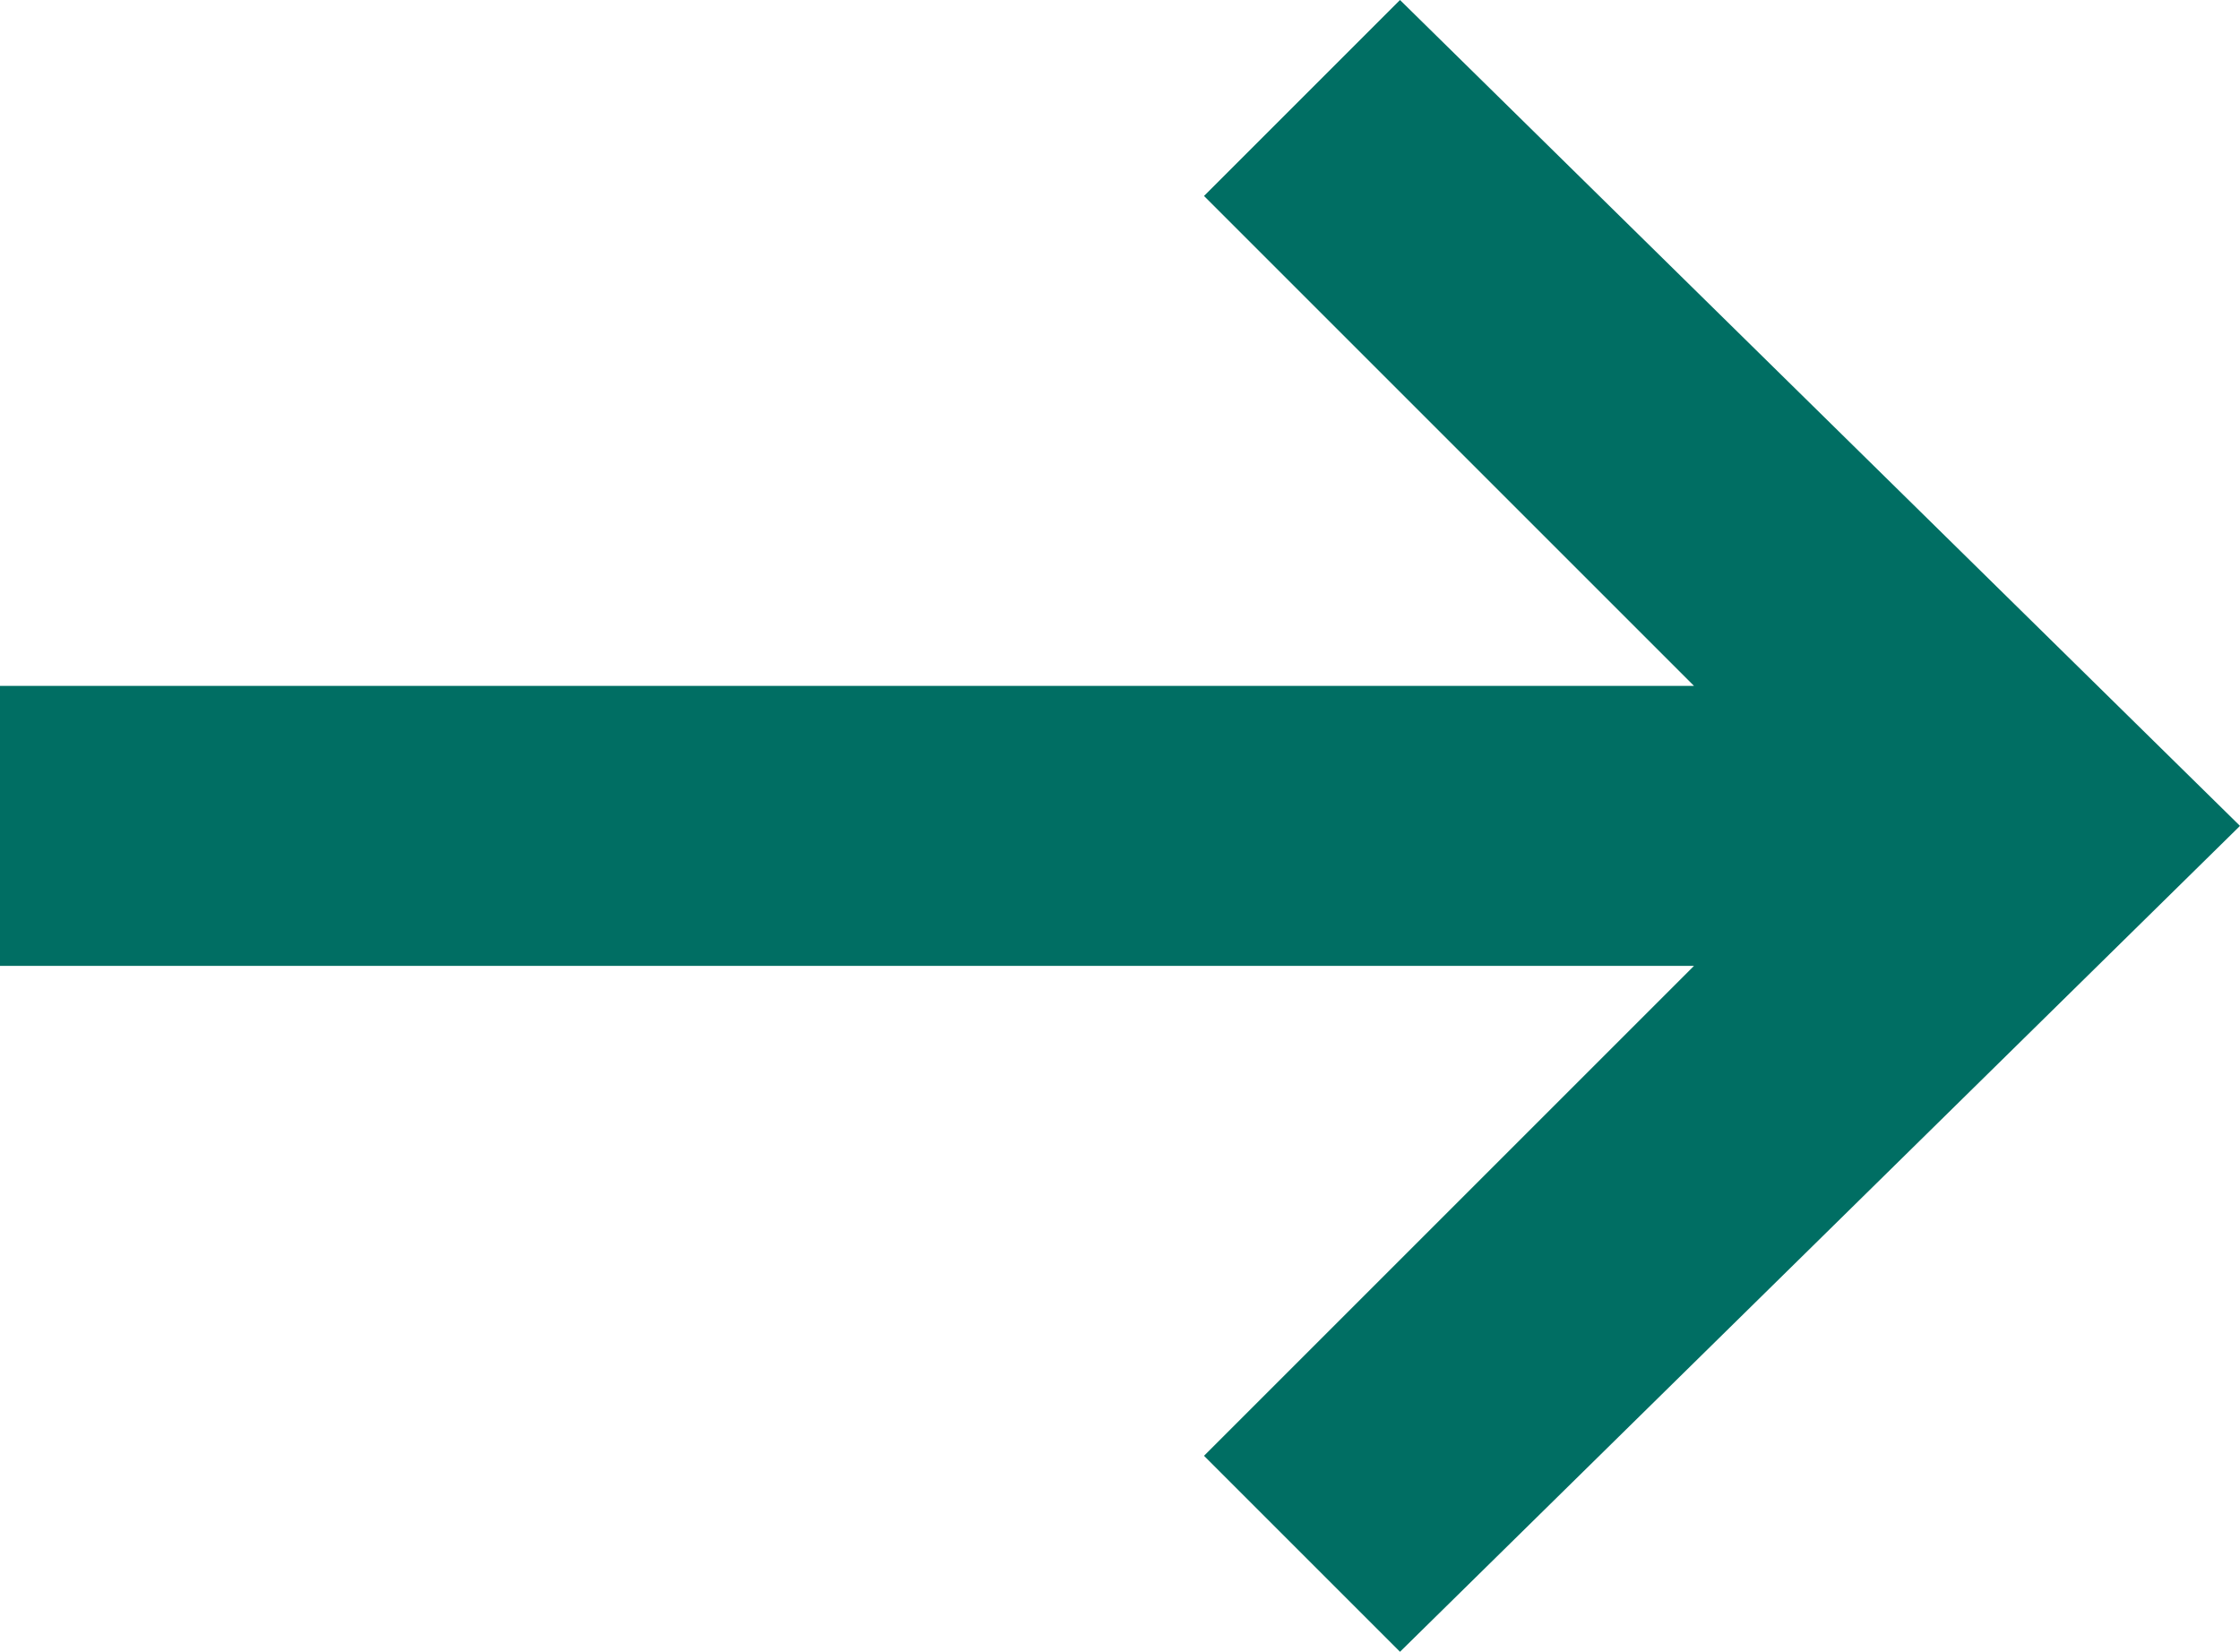 <svg xmlns="http://www.w3.org/2000/svg" width="16" height="11.8" viewBox="0 0 16 11.8"><path d="M8.6,3.5,12.1,7H0V9H12.1L8.6,12.5,10,13.9,16,8,10,2.1Z" transform="translate(0 -2.1)" fill="#006e63"/></svg>